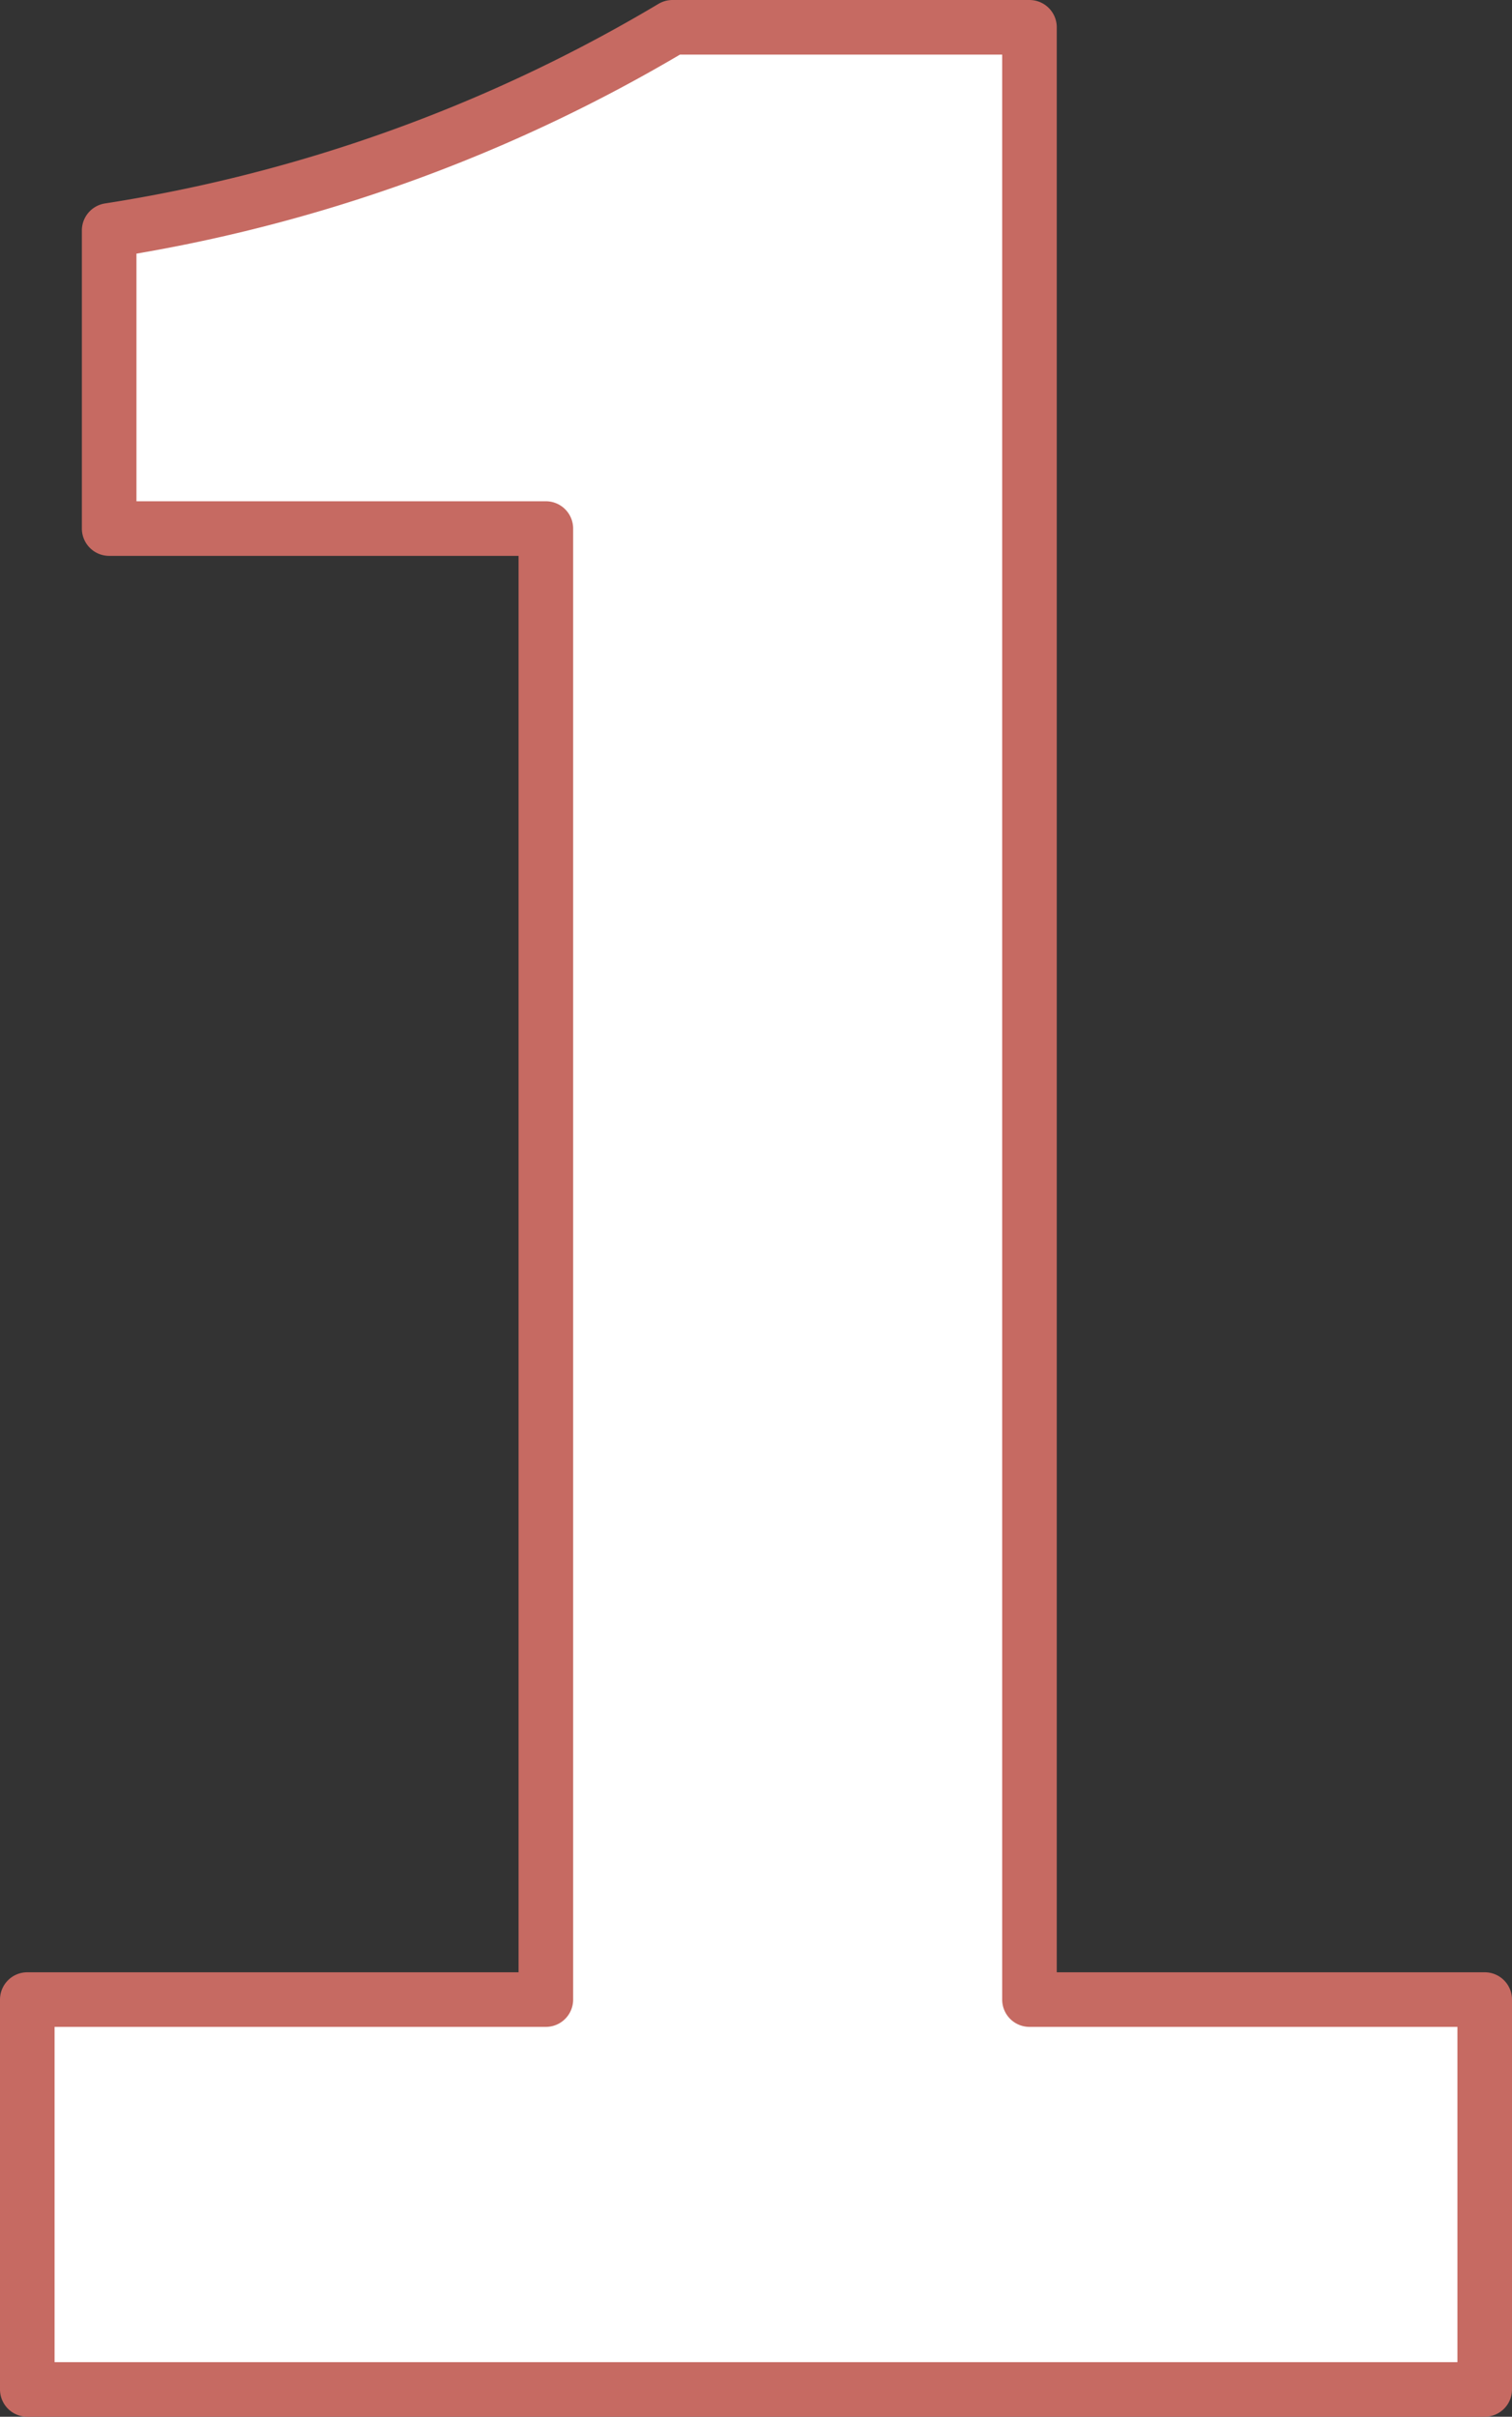 <svg xmlns="http://www.w3.org/2000/svg" viewBox="0 0 27.7 44.26"><rect x="0" y="0" width="27.7" height="44.26" fill="#333333" stroke="none"/><defs><style>.cls-1{fill:#fff;stroke:#c66a62;stroke-linejoin:round;}</style></defs><g id="レイヤー_2" data-name="レイヤー 2"><g id="デザイン"><path class="cls-1" d="M.5,36.62H10V9.68H2V4.22A28.8,28.8,0,0,0,12.32.5h6.54V36.62H27.2v7.14H.5Z"/></g></g></svg>
